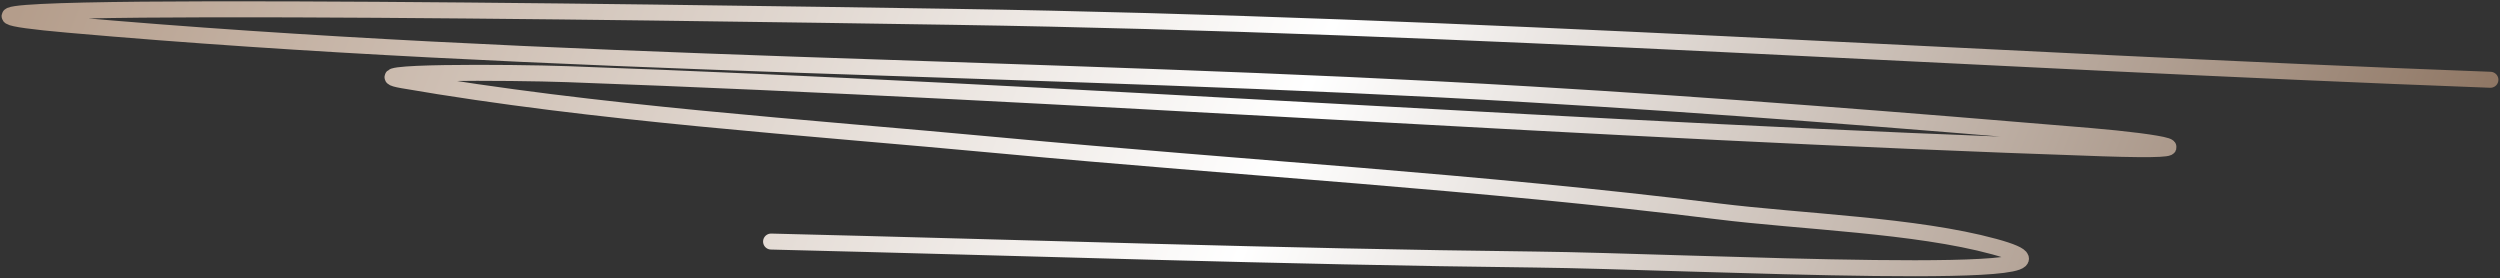 <?xml version="1.0" encoding="UTF-8"?> <svg xmlns="http://www.w3.org/2000/svg" width="782" height="87" viewBox="0 0 782 87" fill="none"><rect x="0" y="0" width="782" height="87" fill="#333333" stroke="none"/><path d="M779 24.954C618.513 18.953 459.406 7.764 298.625 5.274C206.206 3.842 -70.174 -0.348 21.307 7.734C171.674 21.017 327.08 20.59 478.476 29.523C537.135 32.984 595.323 37.623 653.685 42.526C676.144 44.413 693.685 47.601 657.746 46.392C497.345 40.994 337.776 28.998 177.371 23.197C160.254 22.578 109.539 22.276 126.027 25.13C186.464 35.59 251.301 39.711 313.129 45.513C387.582 52.5 463.24 56.864 537.072 66.072C563.594 69.379 599.115 70.412 623.807 77.142C667.501 89.053 528.123 81.727 480.216 81.184C400.487 80.279 320.85 77.491 241.189 75.561" stroke="url(#paint0_linear_684_11)" stroke-width="5" stroke-linecap="round"></path><defs><linearGradient id="paint0_linear_684_11" x1="3" y1="8.953" x2="687.472" y2="284.594" gradientUnits="userSpaceOnUse"><stop stop-color="#B49D8B"></stop><stop offset="0.52" stop-color="white"></stop><stop offset="1" stop-color="#8C7360"></stop></linearGradient></defs></svg> 